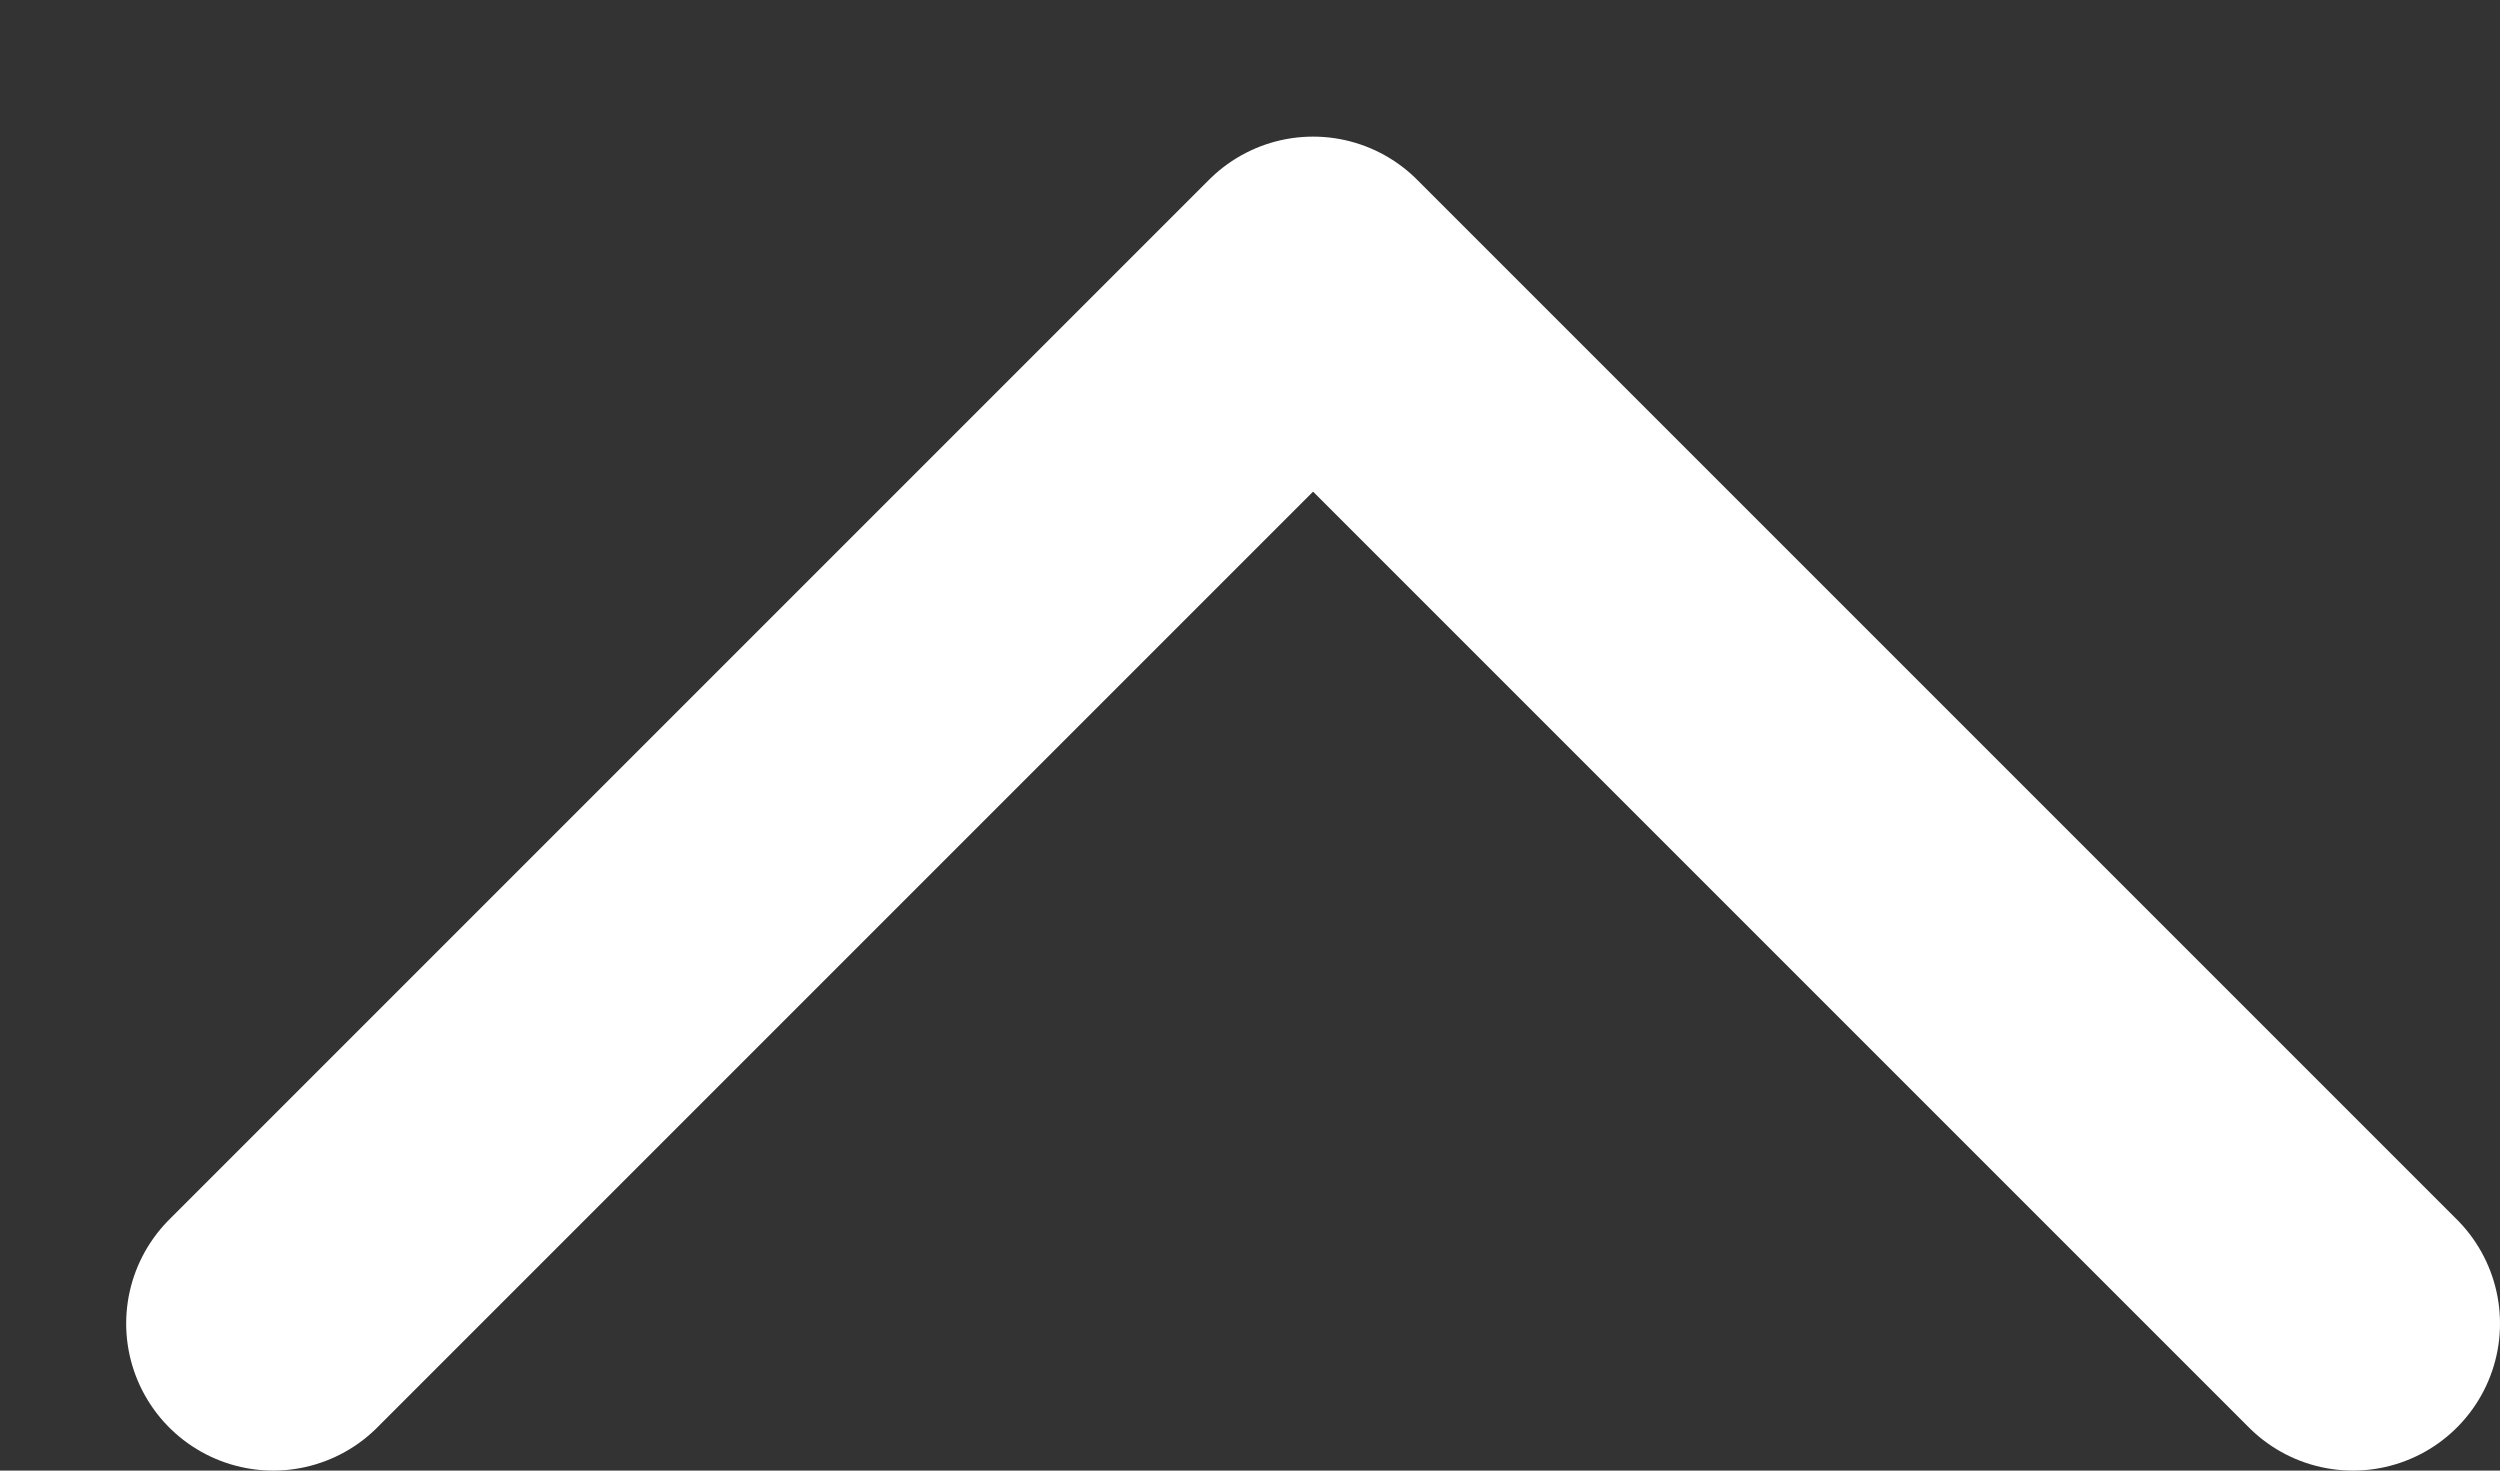 <svg width="17" height="10" viewBox="0 0 17 10" fill="none" xmlns="http://www.w3.org/2000/svg">
<rect x="0" y="0" width="17" height="10" fill="#333333" stroke="none"/>
<path d="M16 9L8.929 1.929L1.858 9" stroke="white" stroke-width="2" stroke-linecap="round" stroke-linejoin="round"/>
</svg>
